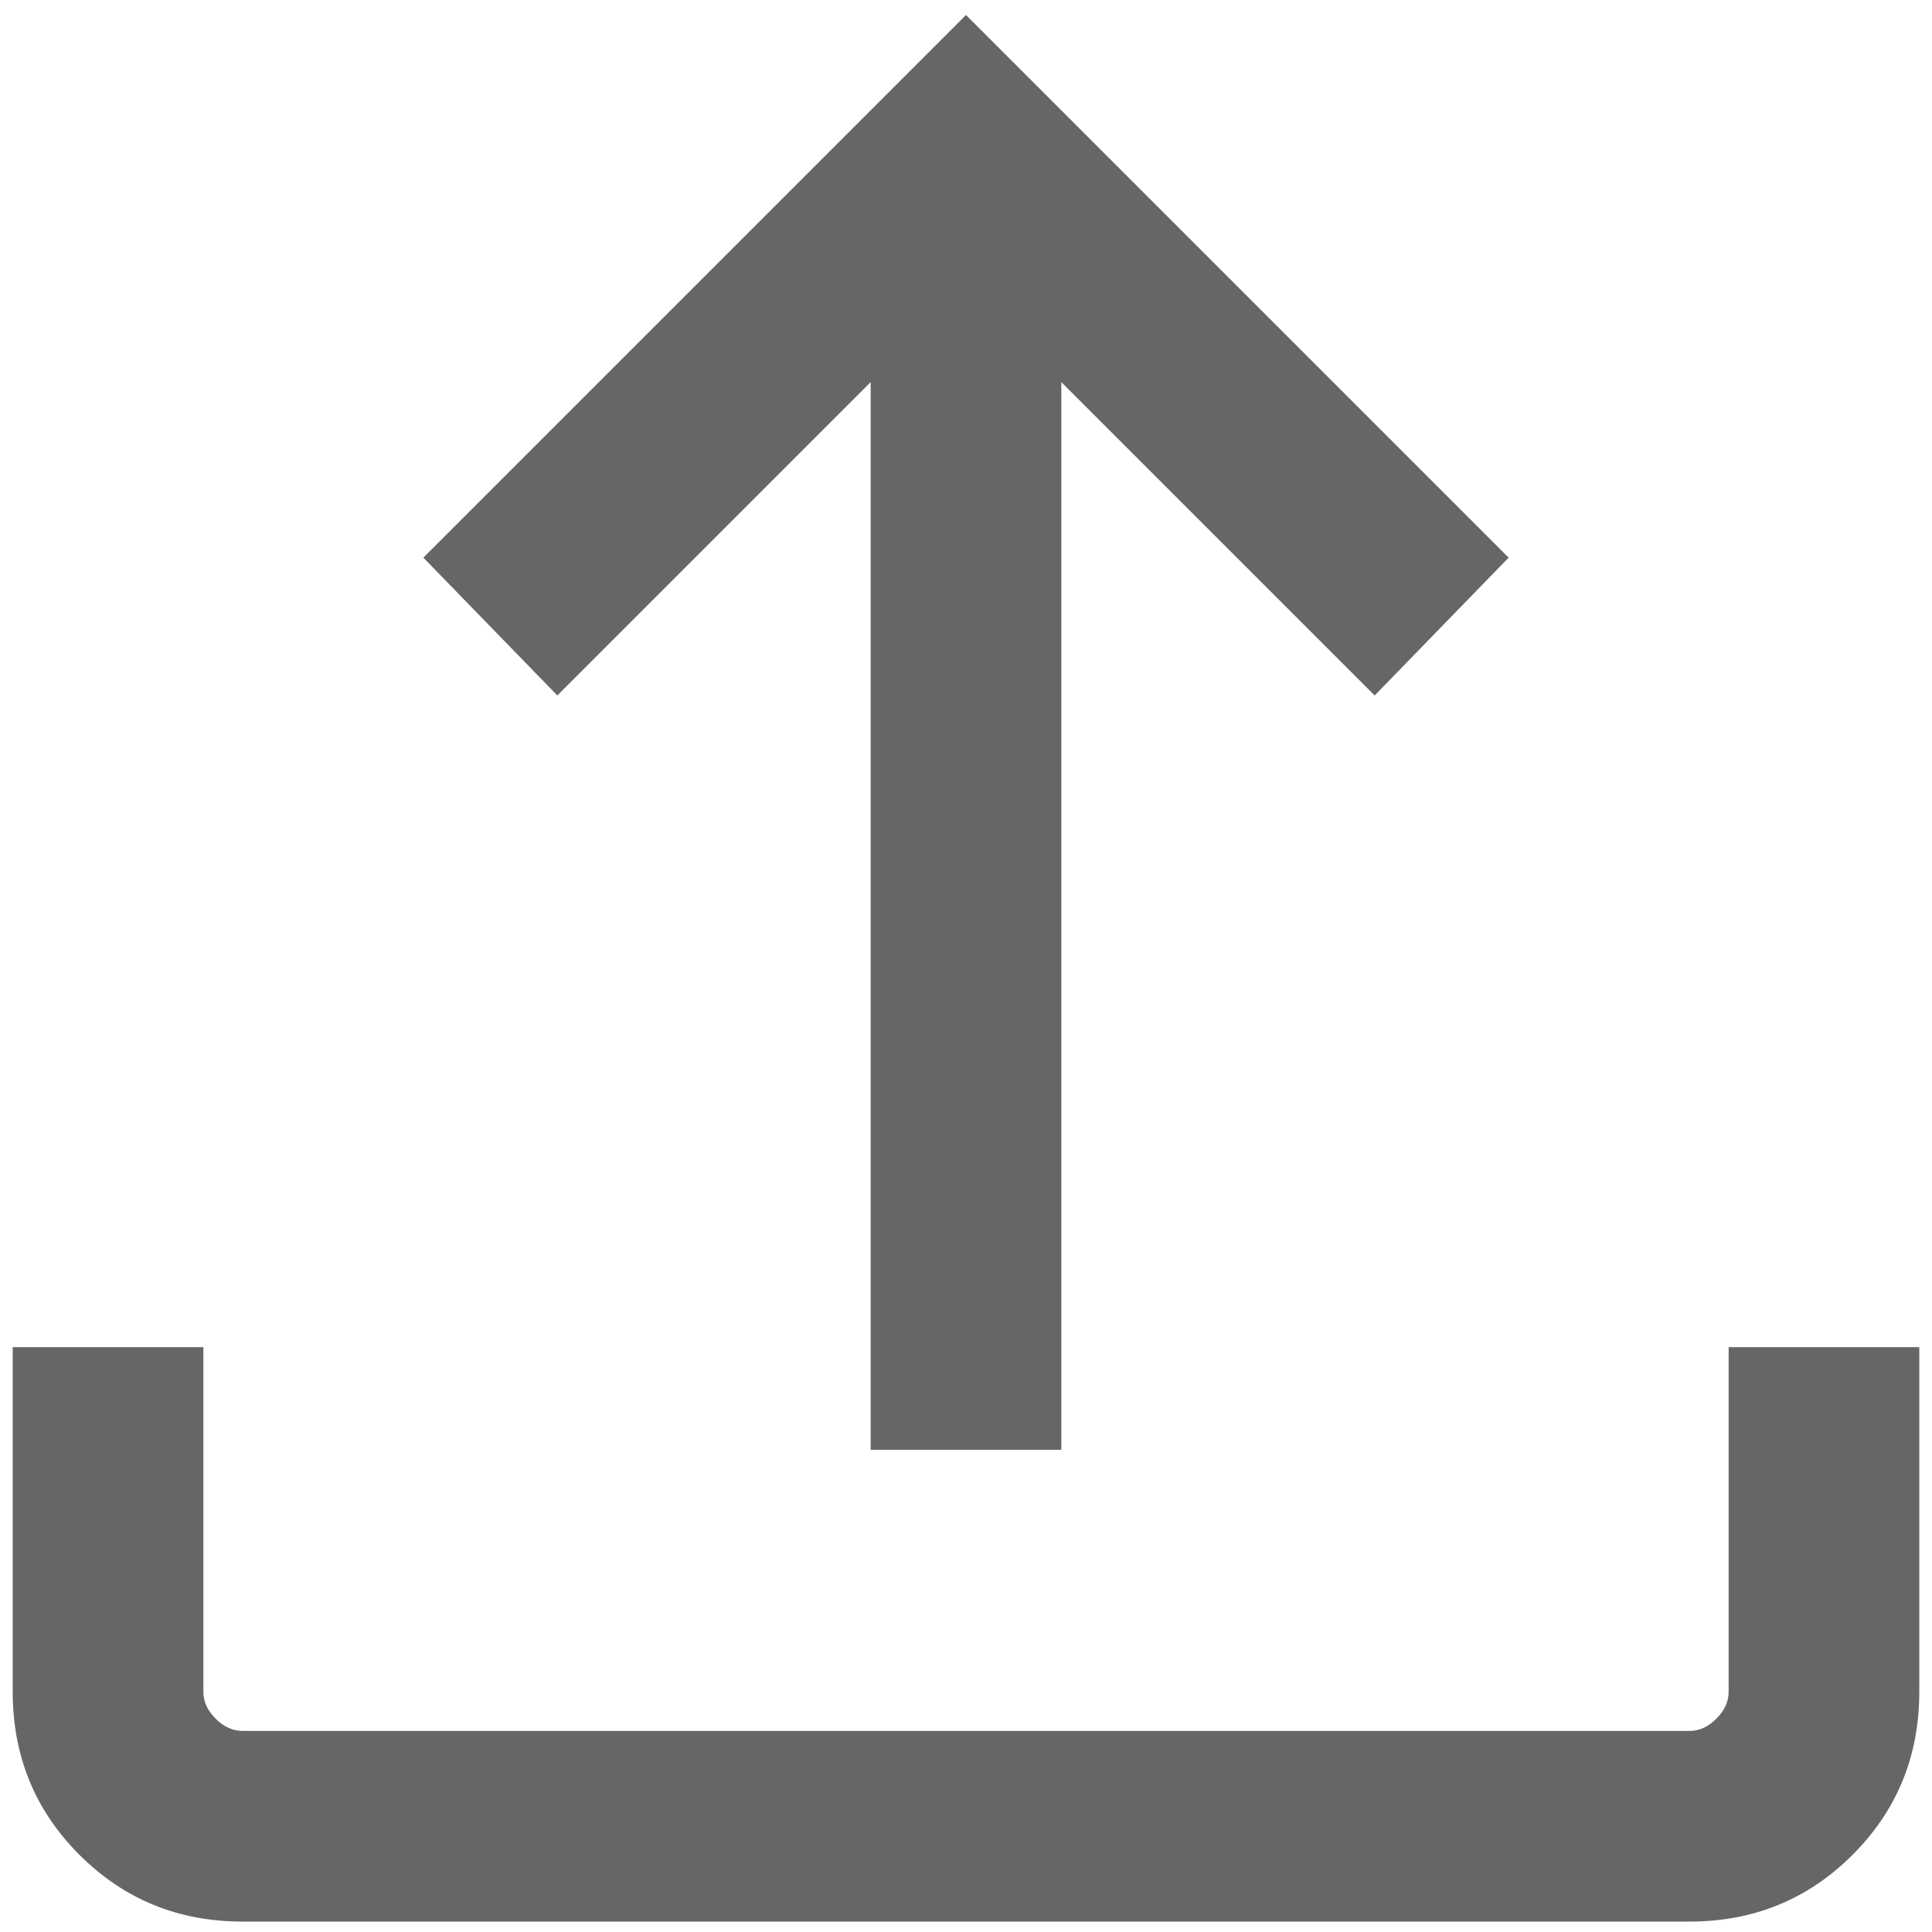 <svg width="38" height="38" viewBox="0 0 38 38" fill="none" xmlns="http://www.w3.org/2000/svg">
<path d="M17.125 28.516V7.516L10.962 13.679L8.327 10.968L19 0.295L29.673 10.968L27.038 13.679L20.875 7.516V28.516H17.125ZM4.769 37.795C3.506 37.795 2.438 37.357 1.562 36.482C0.688 35.607 0.25 34.538 0.25 33.276V26.497H4V33.276C4 33.468 4.08 33.644 4.241 33.804C4.401 33.965 4.577 34.045 4.769 34.045H33.231C33.423 34.045 33.599 33.965 33.759 33.804C33.92 33.644 34 33.468 34 33.276V26.497H37.75V33.276C37.75 34.538 37.312 35.607 36.438 36.482C35.562 37.357 34.493 37.795 33.231 37.795H4.769Z" fill="#666666"/>
</svg>
